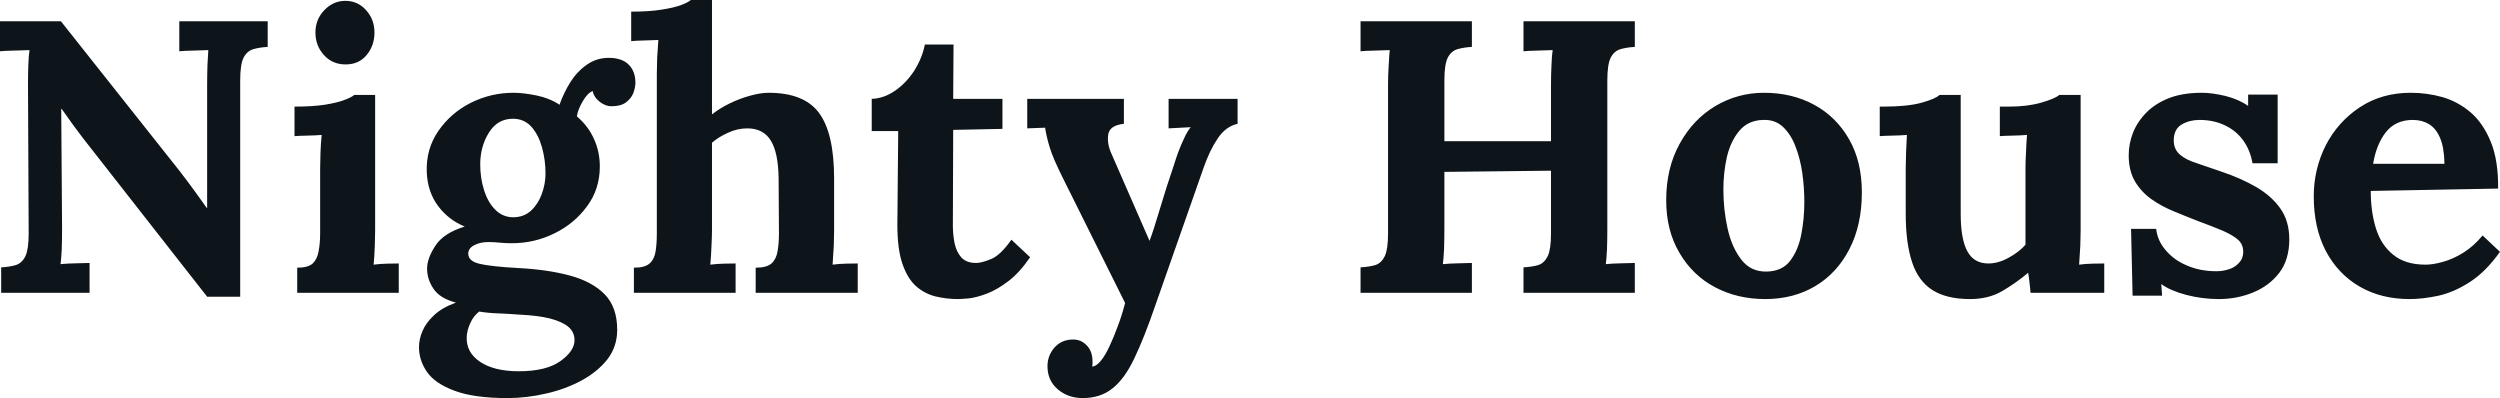 <svg fill="#0d141a" viewBox="0 0 148.212 23.598" height="100%" width="100%" xmlns="http://www.w3.org/2000/svg"><path preserveAspectRatio="none" d="M14.24 17.59L12.28 17.59L4.92 8.19Q4.62 7.80 4.30 7.36Q3.98 6.92 3.66 6.46L3.66 6.46L3.63 6.46L3.68 13.59Q3.68 14.21 3.66 14.79Q3.63 15.36 3.59 15.66L3.59 15.66Q3.96 15.62 4.52 15.61Q5.08 15.59 5.31 15.59L5.31 15.59L5.31 17.36L0.07 17.36L0.07 15.85Q0.60 15.82 0.95 15.71Q1.31 15.59 1.51 15.18Q1.70 14.77 1.70 13.85L1.70 13.85L1.66 5.04Q1.66 4.42 1.68 3.84Q1.70 3.27 1.75 2.97L1.75 2.97Q1.38 2.99 0.82 3.00Q0.25 3.01 0 3.04L0 3.04L0 1.26L3.61 1.26L10.65 10.14Q11.22 10.88 11.60 11.41Q11.98 11.94 12.26 12.33L12.26 12.33L12.28 12.33L12.28 5.04Q12.28 4.42 12.30 3.84Q12.33 3.27 12.35 2.97L12.35 2.97Q11.98 2.99 11.43 3.00Q10.88 3.01 10.63 3.04L10.63 3.04L10.63 1.26L15.87 1.26L15.87 2.78Q15.36 2.81 15.00 2.92Q14.63 3.04 14.43 3.44Q14.24 3.84 14.24 4.78L14.24 4.78L14.24 17.59ZM17.62 17.36L17.62 15.87Q18.26 15.87 18.54 15.62Q18.81 15.36 18.89 14.89Q18.98 14.42 18.98 13.82L18.98 13.82L18.98 10.00Q18.98 9.59 19.00 9.05Q19.02 8.51 19.07 8.00L19.07 8.00Q18.70 8.03 18.20 8.04Q17.71 8.05 17.46 8.07L17.46 8.07L17.46 6.32Q18.52 6.32 19.25 6.21Q19.99 6.09 20.41 5.93Q20.84 5.77 21.00 5.63L21.00 5.63L22.24 5.63L22.24 13.66Q22.24 13.98 22.22 14.57Q22.20 15.16 22.15 15.69L22.15 15.69Q22.52 15.64 22.97 15.63Q23.41 15.62 23.64 15.62L23.64 15.62L23.64 17.36L17.62 17.36ZM20.49 3.82L20.49 3.82Q19.71 3.82 19.21 3.27Q18.70 2.71 18.70 1.93L18.70 1.93Q18.70 1.15 19.23 0.60Q19.76 0.05 20.47 0.05L20.47 0.05Q21.21 0.05 21.70 0.60Q22.20 1.15 22.20 1.93L22.20 1.93Q22.20 2.71 21.73 3.27Q21.27 3.82 20.49 3.82ZM30.08 23.60L30.08 23.60Q28.11 23.60 26.96 23.17Q25.81 22.75 25.32 22.06Q24.84 21.37 24.84 20.58L24.84 20.58Q24.84 20.10 25.05 19.62Q25.25 19.14 25.73 18.69Q26.20 18.24 27.03 17.94L27.03 17.94Q26.08 17.69 25.70 17.12Q25.32 16.56 25.32 15.92L25.32 15.92Q25.32 15.32 25.81 14.57Q26.29 13.82 27.55 13.43L27.55 13.43Q26.59 13.04 25.97 12.21Q25.35 11.38 25.30 10.21L25.30 10.21Q25.25 8.83 25.99 7.76Q26.73 6.69 27.92 6.09Q29.12 5.50 30.43 5.50L30.43 5.50Q31.03 5.50 31.81 5.66Q32.59 5.82 33.17 6.21L33.17 6.21Q33.42 5.50 33.82 4.86Q34.22 4.23 34.80 3.83Q35.37 3.43 36.09 3.43L36.09 3.43Q36.87 3.43 37.27 3.83Q37.67 4.23 37.67 4.90L37.67 4.90Q37.67 5.17 37.55 5.51Q37.42 5.84 37.11 6.07Q36.80 6.30 36.25 6.30L36.25 6.30Q35.90 6.30 35.56 6.04Q35.21 5.77 35.14 5.40L35.14 5.40Q34.84 5.50 34.55 6.00Q34.25 6.51 34.20 6.90L34.20 6.90Q34.87 7.47 35.21 8.23Q35.56 8.99 35.56 9.87L35.56 9.87Q35.56 11.20 34.81 12.22Q34.06 13.25 32.88 13.83Q31.69 14.42 30.34 14.42L30.34 14.42Q30.04 14.42 29.67 14.39Q29.30 14.35 28.96 14.35L28.96 14.35Q28.45 14.35 28.11 14.54Q27.76 14.72 27.76 15.04L27.76 15.04Q27.76 15.48 28.43 15.64Q29.10 15.80 30.71 15.89L30.71 15.89Q32.48 15.98 33.80 16.34Q35.12 16.70 35.86 17.46Q36.59 18.22 36.59 19.55L36.59 19.55Q36.59 20.54 36.02 21.29Q35.44 22.03 34.49 22.55Q33.53 23.07 32.38 23.33Q31.23 23.60 30.08 23.60ZM30.75 22.01L30.75 22.01Q32.38 22.01 33.22 21.41Q34.06 20.81 34.06 20.17L34.06 20.17Q34.06 19.69 33.70 19.38Q33.33 19.07 32.60 18.88Q31.88 18.70 30.75 18.65L30.75 18.65Q30.25 18.61 29.58 18.58Q28.91 18.56 28.41 18.47L28.41 18.47Q28.06 18.74 27.88 19.16Q27.69 19.57 27.67 19.96L27.67 19.96Q27.62 20.88 28.46 21.45Q29.30 22.01 30.75 22.01ZM30.43 12.88L30.43 12.88Q31.05 12.88 31.48 12.49Q31.90 12.10 32.12 11.50Q32.34 10.90 32.34 10.28L32.34 10.28Q32.34 9.48 32.13 8.73Q31.92 7.98 31.50 7.51Q31.07 7.04 30.41 7.04L30.41 7.04Q29.49 7.04 28.98 7.87Q28.47 8.69 28.47 9.75L28.47 9.75Q28.47 10.56 28.70 11.28Q28.93 12.01 29.37 12.44Q29.81 12.88 30.43 12.88ZM44.80 17.36L44.80 15.87Q45.45 15.87 45.74 15.62Q46.02 15.36 46.10 14.89Q46.18 14.42 46.18 13.82L46.18 13.82L46.16 10.56Q46.14 9.06 45.70 8.34Q45.26 7.61 44.30 7.61L44.30 7.61Q43.72 7.61 43.16 7.87Q42.60 8.12 42.21 8.46L42.21 8.46L42.21 13.66Q42.21 13.98 42.18 14.57Q42.16 15.16 42.11 15.69L42.11 15.69Q42.50 15.64 42.94 15.63Q43.38 15.62 43.61 15.62L43.61 15.62L43.61 17.36L37.58 17.36L37.58 15.87Q38.23 15.87 38.51 15.62Q38.80 15.36 38.87 14.89Q38.94 14.42 38.94 13.82L38.94 13.82L38.94 4.37Q38.94 3.96 38.96 3.42Q38.99 2.87 39.03 2.37L39.03 2.37Q38.66 2.39 38.17 2.40Q37.67 2.41 37.42 2.44L37.42 2.44L37.42 0.69Q38.50 0.69 39.23 0.57Q39.95 0.46 40.38 0.30Q40.80 0.14 40.96 0L40.96 0L42.21 0L42.21 6.78Q42.67 6.42 43.26 6.13Q43.86 5.84 44.48 5.67Q45.10 5.50 45.56 5.50L45.56 5.50Q47.68 5.50 48.56 6.70Q49.45 7.91 49.45 10.58L49.45 10.58L49.45 13.66Q49.45 13.98 49.43 14.57Q49.40 15.16 49.36 15.69L49.36 15.69Q49.73 15.64 50.16 15.63Q50.60 15.62 50.85 15.62L50.85 15.62L50.85 17.36L44.80 17.36ZM56.79 17.73L56.79 17.73Q56.10 17.73 55.45 17.57Q54.81 17.41 54.30 16.96Q53.80 16.51 53.50 15.64Q53.20 14.77 53.20 13.32L53.20 13.32L53.25 7.77L51.68 7.77L51.68 5.86Q52.39 5.84 53.06 5.38Q53.73 4.92 54.20 4.19Q54.67 3.45 54.83 2.64L54.83 2.64L56.53 2.64L56.51 5.86L59.43 5.86L59.43 7.64L56.51 7.70L56.49 13.36Q56.49 13.89 56.59 14.41Q56.70 14.93 56.99 15.26Q57.29 15.59 57.87 15.59L57.87 15.59Q58.19 15.59 58.75 15.36Q59.32 15.13 59.96 14.21L59.96 14.21L61.07 15.25Q60.44 16.17 59.78 16.67Q59.11 17.18 58.50 17.41Q57.89 17.64 57.43 17.69Q56.97 17.73 56.79 17.73ZM64.19 23.60L64.19 23.60Q63.32 23.60 62.71 23.08Q62.10 22.56 62.10 21.71L62.10 21.71Q62.10 21.09 62.50 20.62Q62.91 20.15 63.55 20.13L63.55 20.13Q64.06 20.10 64.41 20.46Q64.77 20.81 64.77 21.44L64.77 21.44Q64.77 21.50 64.77 21.57Q64.77 21.64 64.75 21.73L64.75 21.73Q64.79 21.73 64.86 21.71L64.86 21.71Q65.07 21.64 65.31 21.33Q65.55 21.02 65.78 20.52L65.78 20.52Q66.03 19.99 66.27 19.33Q66.52 18.68 66.70 17.96L66.70 17.96L63.07 10.67Q62.42 9.38 62.23 8.73Q62.03 8.07 61.96 7.57L61.96 7.57L60.90 7.61L60.90 5.86L66.63 5.86L66.63 7.34L66.63 7.34Q65.78 7.43 65.70 7.98Q65.62 8.53 65.90 9.13L65.90 9.13L68.15 14.28Q68.38 13.68 68.75 12.43Q69.12 11.18 69.62 9.71L69.62 9.71Q69.71 9.41 69.86 9.00Q70.01 8.60 70.20 8.20Q70.38 7.80 70.59 7.54L70.59 7.54L69.28 7.61L69.28 5.86L73.37 5.86L73.37 7.34Q72.66 7.50 72.19 8.21Q71.71 8.92 71.35 9.96L71.35 9.96L68.47 18.17Q67.83 20.03 67.25 21.24Q66.68 22.45 65.96 23.02Q65.25 23.60 64.19 23.60ZM87.26 17.36L80.66 17.36L80.66 15.85Q81.19 15.82 81.55 15.71Q81.90 15.59 82.10 15.18Q82.29 14.77 82.29 13.85L82.29 13.85L82.29 5.04Q82.29 4.42 82.33 3.84Q82.36 3.27 82.39 2.97L82.39 2.97Q82.02 2.99 81.47 3.00Q80.91 3.01 80.66 3.04L80.66 3.04L80.66 1.26L87.26 1.26L87.26 2.78Q86.76 2.81 86.39 2.92Q86.02 3.04 85.82 3.44Q85.63 3.84 85.63 4.78L85.63 4.78L85.63 8.37L91.95 8.37L91.95 5.04Q91.95 4.42 91.98 3.84Q92 3.27 92.05 2.97L92.05 2.97Q91.68 2.99 91.13 3.00Q90.57 3.01 90.32 3.04L90.32 3.04L90.32 1.26L96.92 1.26L96.92 2.78Q96.42 2.81 96.05 2.92Q95.68 3.04 95.48 3.44Q95.29 3.84 95.29 4.78L95.29 4.78L95.29 13.59Q95.29 14.21 95.27 14.79Q95.24 15.36 95.20 15.66L95.20 15.66Q95.56 15.62 96.13 15.61Q96.69 15.59 96.92 15.59L96.92 15.59L96.92 17.36L90.32 17.36L90.32 15.85Q90.85 15.82 91.21 15.71Q91.56 15.59 91.76 15.18Q91.95 14.77 91.95 13.85L91.95 13.85L91.95 10.12L85.63 10.19L85.63 13.59Q85.63 14.21 85.61 14.79Q85.58 15.36 85.54 15.66L85.54 15.66Q85.91 15.62 86.47 15.61Q87.03 15.59 87.26 15.59L87.26 15.59L87.26 17.36ZM104.65 17.73L104.65 17.73Q102.99 17.73 101.66 17.02Q100.33 16.31 99.56 14.98Q98.78 13.66 98.78 11.87L98.78 11.87Q98.78 9.96 99.58 8.52Q100.37 7.08 101.69 6.29Q103.02 5.50 104.58 5.50L104.58 5.50Q106.24 5.50 107.55 6.21Q108.86 6.92 109.62 8.25Q110.38 9.57 110.38 11.41L110.38 11.41Q110.38 13.34 109.64 14.77Q108.91 16.19 107.62 16.96Q106.33 17.73 104.65 17.73ZM104.74 16.10L104.74 16.10Q105.66 16.08 106.13 15.46Q106.61 14.83 106.79 13.89Q106.97 12.95 106.97 11.98L106.97 11.98Q106.97 11.13 106.85 10.26Q106.72 9.38 106.44 8.67Q106.17 7.96 105.70 7.52Q105.23 7.08 104.53 7.11L104.53 7.11Q103.64 7.13 103.12 7.75Q102.60 8.37 102.38 9.30Q102.17 10.23 102.17 11.25L102.17 11.25Q102.17 12.42 102.42 13.55Q102.67 14.67 103.24 15.40Q103.80 16.12 104.74 16.10ZM116.79 17.73L116.79 17.73Q115.41 17.73 114.57 17.20Q113.73 16.67 113.36 15.55Q112.98 14.42 112.98 12.65L112.98 12.65L112.98 10.00Q112.98 9.59 113.00 9.05Q113.02 8.51 113.05 8.00L113.05 8.00Q112.68 8.03 112.18 8.04Q111.69 8.05 111.44 8.07L111.44 8.07L111.44 6.32L111.67 6.32Q113.09 6.32 113.92 6.09Q114.75 5.86 114.98 5.63L114.98 5.63L116.24 5.63L116.24 12.67Q116.24 14.17 116.63 14.89Q117.02 15.62 117.88 15.62L117.88 15.62Q118.47 15.62 119.08 15.28Q119.69 14.95 120.08 14.51L120.08 14.51L120.08 10.00Q120.08 9.59 120.11 9.05Q120.13 8.51 120.17 8.00L120.17 8.00Q119.81 8.03 119.31 8.04Q118.82 8.05 118.56 8.07L118.56 8.07L118.56 6.32L119.12 6.32Q120.20 6.32 121.03 6.08Q121.85 5.84 122.08 5.63L122.08 5.63L123.35 5.63L123.35 13.66Q123.35 13.98 123.33 14.57Q123.30 15.16 123.26 15.69L123.26 15.69Q123.63 15.64 124.07 15.63Q124.52 15.62 124.75 15.62L124.75 15.62L124.75 17.36L120.38 17.36Q120.36 17.07 120.32 16.77Q120.29 16.47 120.24 16.17L120.24 16.17Q119.53 16.77 118.71 17.25Q117.90 17.73 116.79 17.73ZM131.54 17.73L131.54 17.73Q130.55 17.73 129.60 17.48Q128.66 17.23 128.13 16.84L128.13 16.84L128.18 17.53L126.43 17.53L126.34 13.57L127.83 13.57Q127.90 14.26 128.39 14.83Q128.87 15.41 129.65 15.74Q130.43 16.08 131.40 16.08L131.40 16.08Q131.79 16.08 132.15 15.96Q132.50 15.85 132.74 15.58Q132.99 15.32 132.99 14.93L132.99 14.93Q132.99 14.49 132.68 14.21Q132.37 13.94 131.78 13.68Q131.19 13.43 130.32 13.11L130.32 13.11Q129.60 12.83 128.88 12.53Q128.16 12.24 127.55 11.81Q126.94 11.38 126.57 10.75Q126.20 10.12 126.20 9.20L126.20 9.20Q126.20 8.53 126.45 7.88Q126.71 7.22 127.24 6.68Q127.77 6.14 128.58 5.82Q129.40 5.50 130.53 5.50L130.53 5.50Q131.15 5.50 131.94 5.69Q132.73 5.89 133.28 6.28L133.28 6.28L133.28 5.61L135.03 5.61L135.03 9.68L133.54 9.68Q133.40 8.88 132.97 8.30Q132.55 7.73 131.88 7.42Q131.22 7.11 130.39 7.11L130.39 7.11Q129.81 7.11 129.34 7.38Q128.87 7.66 128.87 8.33L128.87 8.33Q128.87 8.85 129.24 9.17Q129.60 9.48 130.25 9.68Q130.89 9.89 131.68 10.17L131.68 10.17Q132.85 10.56 133.76 11.09Q134.66 11.61 135.19 12.36Q135.72 13.11 135.72 14.19L135.72 14.19Q135.72 15.39 135.13 16.17Q134.53 16.95 133.57 17.34Q132.62 17.73 131.54 17.73ZM142.85 17.73L142.85 17.73Q141.17 17.73 139.89 16.99Q138.60 16.24 137.88 14.87Q137.17 13.50 137.17 11.64L137.17 11.64Q137.17 10.03 137.88 8.62Q138.60 7.22 139.90 6.36Q141.20 5.50 142.92 5.50L142.92 5.50Q143.89 5.50 144.81 5.76Q145.73 6.03 146.48 6.67Q147.22 7.31 147.67 8.42Q148.12 9.52 148.10 11.18L148.10 11.18L140.55 11.32Q140.55 12.56 140.86 13.55Q141.17 14.54 141.89 15.11Q142.60 15.69 143.80 15.69L143.80 15.69Q144.26 15.69 144.84 15.52Q145.43 15.36 146.04 14.98Q146.65 14.60 147.18 13.96L147.18 13.96L148.21 14.93Q147.38 16.10 146.44 16.71Q145.50 17.32 144.57 17.53Q143.63 17.73 142.85 17.73ZM140.69 9.71L140.69 9.71L144.92 9.71Q144.90 8.74 144.66 8.18Q144.42 7.61 144.00 7.36Q143.59 7.11 143.04 7.11L143.04 7.11Q142.03 7.11 141.45 7.83Q140.88 8.56 140.69 9.71Z"></path></svg>
